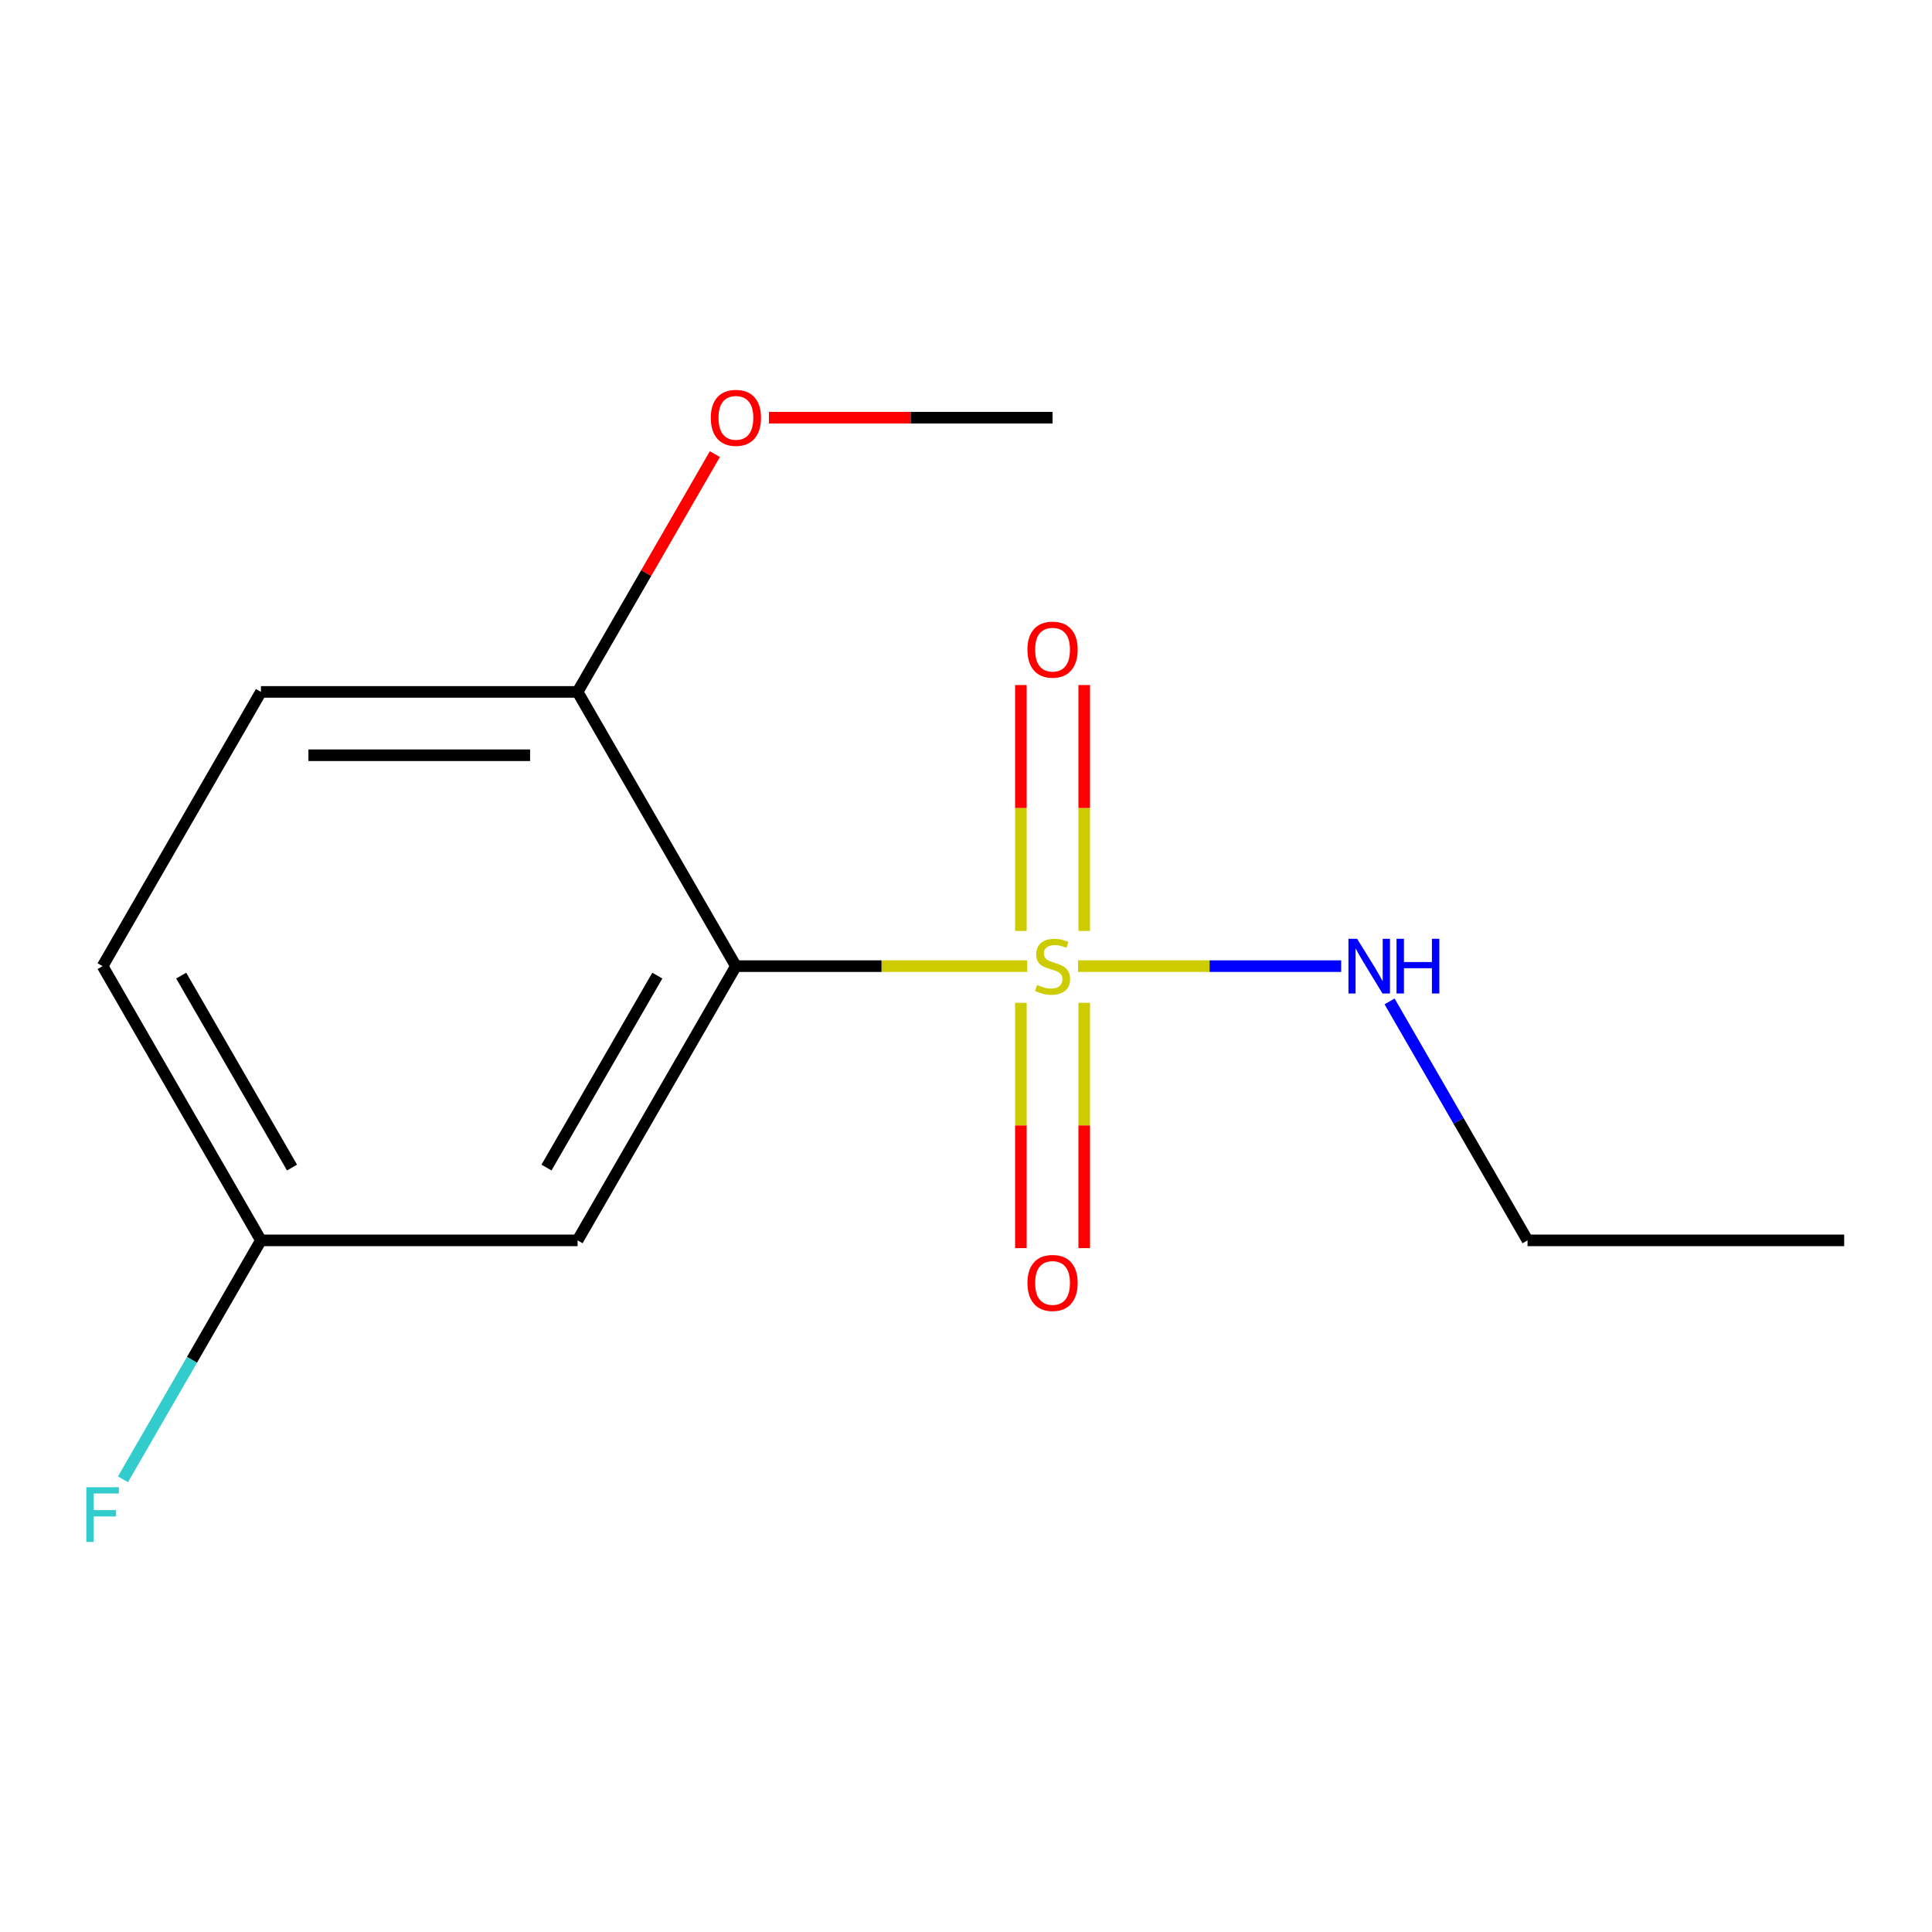 <?xml version='1.0' encoding='iso-8859-1'?>
<svg version='1.1' baseProfile='full'
              xmlns='http://www.w3.org/2000/svg'
                      xmlns:rdkit='http://www.rdkit.org/xml'
                      xmlns:xlink='http://www.w3.org/1999/xlink'
                  xml:space='preserve'
width='1000px' height='1000px' viewBox='0 0 1000 1000'>
<!-- END OF HEADER -->
<rect style='opacity:1.0;fill:#FFFFFF;stroke:none' width='1000' height='1000' x='0' y='0'> </rect>
<path class='bond-0' d='M 531.624,500.073 L 456.264,500.073' style='fill:none;fill-rule:evenodd;stroke:#CCCC00;stroke-width:6px;stroke-linecap:butt;stroke-linejoin:miter;stroke-opacity:1' />
<path class='bond-0' d='M 456.264,500.073 L 380.904,500.073' style='fill:none;fill-rule:evenodd;stroke:#000000;stroke-width:6px;stroke-linecap:butt;stroke-linejoin:miter;stroke-opacity:1' />
<path class='bond-2' d='M 528.412,519.05 L 528.412,582.539' style='fill:none;fill-rule:evenodd;stroke:#CCCC00;stroke-width:6px;stroke-linecap:butt;stroke-linejoin:miter;stroke-opacity:1' />
<path class='bond-2' d='M 528.412,582.539 L 528.412,646.027' style='fill:none;fill-rule:evenodd;stroke:#FF0000;stroke-width:6px;stroke-linecap:butt;stroke-linejoin:miter;stroke-opacity:1' />
<path class='bond-2' d='M 561.191,519.05 L 561.191,582.539' style='fill:none;fill-rule:evenodd;stroke:#CCCC00;stroke-width:6px;stroke-linecap:butt;stroke-linejoin:miter;stroke-opacity:1' />
<path class='bond-2' d='M 561.191,582.539 L 561.191,646.027' style='fill:none;fill-rule:evenodd;stroke:#FF0000;stroke-width:6px;stroke-linecap:butt;stroke-linejoin:miter;stroke-opacity:1' />
<path class='bond-3' d='M 561.191,481.855 L 561.191,418.216' style='fill:none;fill-rule:evenodd;stroke:#CCCC00;stroke-width:6px;stroke-linecap:butt;stroke-linejoin:miter;stroke-opacity:1' />
<path class='bond-3' d='M 561.191,418.216 L 561.191,354.577' style='fill:none;fill-rule:evenodd;stroke:#FF0000;stroke-width:6px;stroke-linecap:butt;stroke-linejoin:miter;stroke-opacity:1' />
<path class='bond-3' d='M 528.412,481.855 L 528.412,418.216' style='fill:none;fill-rule:evenodd;stroke:#CCCC00;stroke-width:6px;stroke-linecap:butt;stroke-linejoin:miter;stroke-opacity:1' />
<path class='bond-3' d='M 528.412,418.216 L 528.412,354.577' style='fill:none;fill-rule:evenodd;stroke:#FF0000;stroke-width:6px;stroke-linecap:butt;stroke-linejoin:miter;stroke-opacity:1' />
<path class='bond-5' d='M 557.979,500.073 L 626.085,500.073' style='fill:none;fill-rule:evenodd;stroke:#CCCC00;stroke-width:6px;stroke-linecap:butt;stroke-linejoin:miter;stroke-opacity:1' />
<path class='bond-5' d='M 626.085,500.073 L 694.191,500.073' style='fill:none;fill-rule:evenodd;stroke:#0000FF;stroke-width:6px;stroke-linecap:butt;stroke-linejoin:miter;stroke-opacity:1' />
<path class='bond-1' d='M 380.904,500.073 L 298.955,642.012' style='fill:none;fill-rule:evenodd;stroke:#000000;stroke-width:6px;stroke-linecap:butt;stroke-linejoin:miter;stroke-opacity:1' />
<path class='bond-1' d='M 340.224,504.974 L 282.859,604.332' style='fill:none;fill-rule:evenodd;stroke:#000000;stroke-width:6px;stroke-linecap:butt;stroke-linejoin:miter;stroke-opacity:1' />
<path class='bond-4' d='M 380.904,500.073 L 298.955,358.133' style='fill:none;fill-rule:evenodd;stroke:#000000;stroke-width:6px;stroke-linecap:butt;stroke-linejoin:miter;stroke-opacity:1' />
<path class='bond-7' d='M 298.955,642.012 L 135.057,642.012' style='fill:none;fill-rule:evenodd;stroke:#000000;stroke-width:6px;stroke-linecap:butt;stroke-linejoin:miter;stroke-opacity:1' />
<path class='bond-6' d='M 298.955,358.133 L 135.057,358.133' style='fill:none;fill-rule:evenodd;stroke:#000000;stroke-width:6px;stroke-linecap:butt;stroke-linejoin:miter;stroke-opacity:1' />
<path class='bond-6' d='M 274.37,390.913 L 159.642,390.913' style='fill:none;fill-rule:evenodd;stroke:#000000;stroke-width:6px;stroke-linecap:butt;stroke-linejoin:miter;stroke-opacity:1' />
<path class='bond-10' d='M 298.955,358.133 L 334.486,296.592' style='fill:none;fill-rule:evenodd;stroke:#000000;stroke-width:6px;stroke-linecap:butt;stroke-linejoin:miter;stroke-opacity:1' />
<path class='bond-10' d='M 334.486,296.592 L 370.016,235.051' style='fill:none;fill-rule:evenodd;stroke:#FF0000;stroke-width:6px;stroke-linecap:butt;stroke-linejoin:miter;stroke-opacity:1' />
<path class='bond-11' d='M 719.24,518.33 L 754.944,580.171' style='fill:none;fill-rule:evenodd;stroke:#0000FF;stroke-width:6px;stroke-linecap:butt;stroke-linejoin:miter;stroke-opacity:1' />
<path class='bond-11' d='M 754.944,580.171 L 790.648,642.012' style='fill:none;fill-rule:evenodd;stroke:#000000;stroke-width:6px;stroke-linecap:butt;stroke-linejoin:miter;stroke-opacity:1' />
<path class='bond-8' d='M 135.057,358.133 L 53.109,500.073' style='fill:none;fill-rule:evenodd;stroke:#000000;stroke-width:6px;stroke-linecap:butt;stroke-linejoin:miter;stroke-opacity:1' />
<path class='bond-9' d='M 135.057,642.012 L 99.353,703.853' style='fill:none;fill-rule:evenodd;stroke:#000000;stroke-width:6px;stroke-linecap:butt;stroke-linejoin:miter;stroke-opacity:1' />
<path class='bond-9' d='M 99.353,703.853 L 63.65,765.694' style='fill:none;fill-rule:evenodd;stroke:#33CCCC;stroke-width:6px;stroke-linecap:butt;stroke-linejoin:miter;stroke-opacity:1' />
<path class='bond-14' d='M 135.057,642.012 L 53.109,500.073' style='fill:none;fill-rule:evenodd;stroke:#000000;stroke-width:6px;stroke-linecap:butt;stroke-linejoin:miter;stroke-opacity:1' />
<path class='bond-14' d='M 151.153,604.332 L 93.789,504.974' style='fill:none;fill-rule:evenodd;stroke:#000000;stroke-width:6px;stroke-linecap:butt;stroke-linejoin:miter;stroke-opacity:1' />
<path class='bond-12' d='M 398.001,216.194 L 471.401,216.194' style='fill:none;fill-rule:evenodd;stroke:#FF0000;stroke-width:6px;stroke-linecap:butt;stroke-linejoin:miter;stroke-opacity:1' />
<path class='bond-12' d='M 471.401,216.194 L 544.801,216.194' style='fill:none;fill-rule:evenodd;stroke:#000000;stroke-width:6px;stroke-linecap:butt;stroke-linejoin:miter;stroke-opacity:1' />
<path class='bond-13' d='M 790.648,642.012 L 954.545,642.012' style='fill:none;fill-rule:evenodd;stroke:#000000;stroke-width:6px;stroke-linecap:butt;stroke-linejoin:miter;stroke-opacity:1' />
<path  class='atom-0' d='M 536.801 509.793
Q 537.121 509.913, 538.441 510.473
Q 539.761 511.033, 541.201 511.393
Q 542.681 511.713, 544.121 511.713
Q 546.801 511.713, 548.361 510.433
Q 549.921 509.113, 549.921 506.833
Q 549.921 505.273, 549.121 504.313
Q 548.361 503.353, 547.161 502.833
Q 545.961 502.313, 543.961 501.713
Q 541.441 500.953, 539.921 500.233
Q 538.441 499.513, 537.361 497.993
Q 536.321 496.473, 536.321 493.913
Q 536.321 490.353, 538.721 488.153
Q 541.161 485.953, 545.961 485.953
Q 549.241 485.953, 552.961 487.513
L 552.041 490.593
Q 548.641 489.193, 546.081 489.193
Q 543.321 489.193, 541.801 490.353
Q 540.281 491.473, 540.321 493.433
Q 540.321 494.953, 541.081 495.873
Q 541.881 496.793, 543.001 497.313
Q 544.161 497.833, 546.081 498.433
Q 548.641 499.233, 550.161 500.033
Q 551.681 500.833, 552.761 502.473
Q 553.881 504.073, 553.881 506.833
Q 553.881 510.753, 551.241 512.873
Q 548.641 514.953, 544.281 514.953
Q 541.761 514.953, 539.841 514.393
Q 537.961 513.873, 535.721 512.953
L 536.801 509.793
' fill='#CCCC00'/>
<path  class='atom-3' d='M 531.801 664.05
Q 531.801 657.25, 535.161 653.45
Q 538.521 649.65, 544.801 649.65
Q 551.081 649.65, 554.441 653.45
Q 557.801 657.25, 557.801 664.05
Q 557.801 670.93, 554.401 674.85
Q 551.001 678.73, 544.801 678.73
Q 538.561 678.73, 535.161 674.85
Q 531.801 670.97, 531.801 664.05
M 544.801 675.53
Q 549.121 675.53, 551.441 672.65
Q 553.801 669.73, 553.801 664.05
Q 553.801 658.49, 551.441 655.69
Q 549.121 652.85, 544.801 652.85
Q 540.481 652.85, 538.121 655.65
Q 535.801 658.45, 535.801 664.05
Q 535.801 669.77, 538.121 672.65
Q 540.481 675.53, 544.801 675.53
' fill='#FF0000'/>
<path  class='atom-4' d='M 531.801 336.255
Q 531.801 329.455, 535.161 325.655
Q 538.521 321.855, 544.801 321.855
Q 551.081 321.855, 554.441 325.655
Q 557.801 329.455, 557.801 336.255
Q 557.801 343.135, 554.401 347.055
Q 551.001 350.935, 544.801 350.935
Q 538.561 350.935, 535.161 347.055
Q 531.801 343.175, 531.801 336.255
M 544.801 347.735
Q 549.121 347.735, 551.441 344.855
Q 553.801 341.935, 553.801 336.255
Q 553.801 330.695, 551.441 327.895
Q 549.121 325.055, 544.801 325.055
Q 540.481 325.055, 538.121 327.855
Q 535.801 330.655, 535.801 336.255
Q 535.801 341.975, 538.121 344.855
Q 540.481 347.735, 544.801 347.735
' fill='#FF0000'/>
<path  class='atom-6' d='M 702.439 485.913
L 711.719 500.913
Q 712.639 502.393, 714.119 505.073
Q 715.599 507.753, 715.679 507.913
L 715.679 485.913
L 719.439 485.913
L 719.439 514.233
L 715.559 514.233
L 705.599 497.833
Q 704.439 495.913, 703.199 493.713
Q 701.999 491.513, 701.639 490.833
L 701.639 514.233
L 697.959 514.233
L 697.959 485.913
L 702.439 485.913
' fill='#0000FF'/>
<path  class='atom-6' d='M 722.839 485.913
L 726.679 485.913
L 726.679 497.953
L 741.159 497.953
L 741.159 485.913
L 744.999 485.913
L 744.999 514.233
L 741.159 514.233
L 741.159 501.153
L 726.679 501.153
L 726.679 514.233
L 722.839 514.233
L 722.839 485.913
' fill='#0000FF'/>
<path  class='atom-10' d='M 44.689 769.792
L 61.529 769.792
L 61.529 773.032
L 48.489 773.032
L 48.489 781.632
L 60.089 781.632
L 60.089 784.912
L 48.489 784.912
L 48.489 798.112
L 44.689 798.112
L 44.689 769.792
' fill='#33CCCC'/>
<path  class='atom-11' d='M 367.904 216.274
Q 367.904 209.474, 371.264 205.674
Q 374.624 201.874, 380.904 201.874
Q 387.184 201.874, 390.544 205.674
Q 393.904 209.474, 393.904 216.274
Q 393.904 223.154, 390.504 227.074
Q 387.104 230.954, 380.904 230.954
Q 374.664 230.954, 371.264 227.074
Q 367.904 223.194, 367.904 216.274
M 380.904 227.754
Q 385.224 227.754, 387.544 224.874
Q 389.904 221.954, 389.904 216.274
Q 389.904 210.714, 387.544 207.914
Q 385.224 205.074, 380.904 205.074
Q 376.584 205.074, 374.224 207.874
Q 371.904 210.674, 371.904 216.274
Q 371.904 221.994, 374.224 224.874
Q 376.584 227.754, 380.904 227.754
' fill='#FF0000'/>
</svg>

